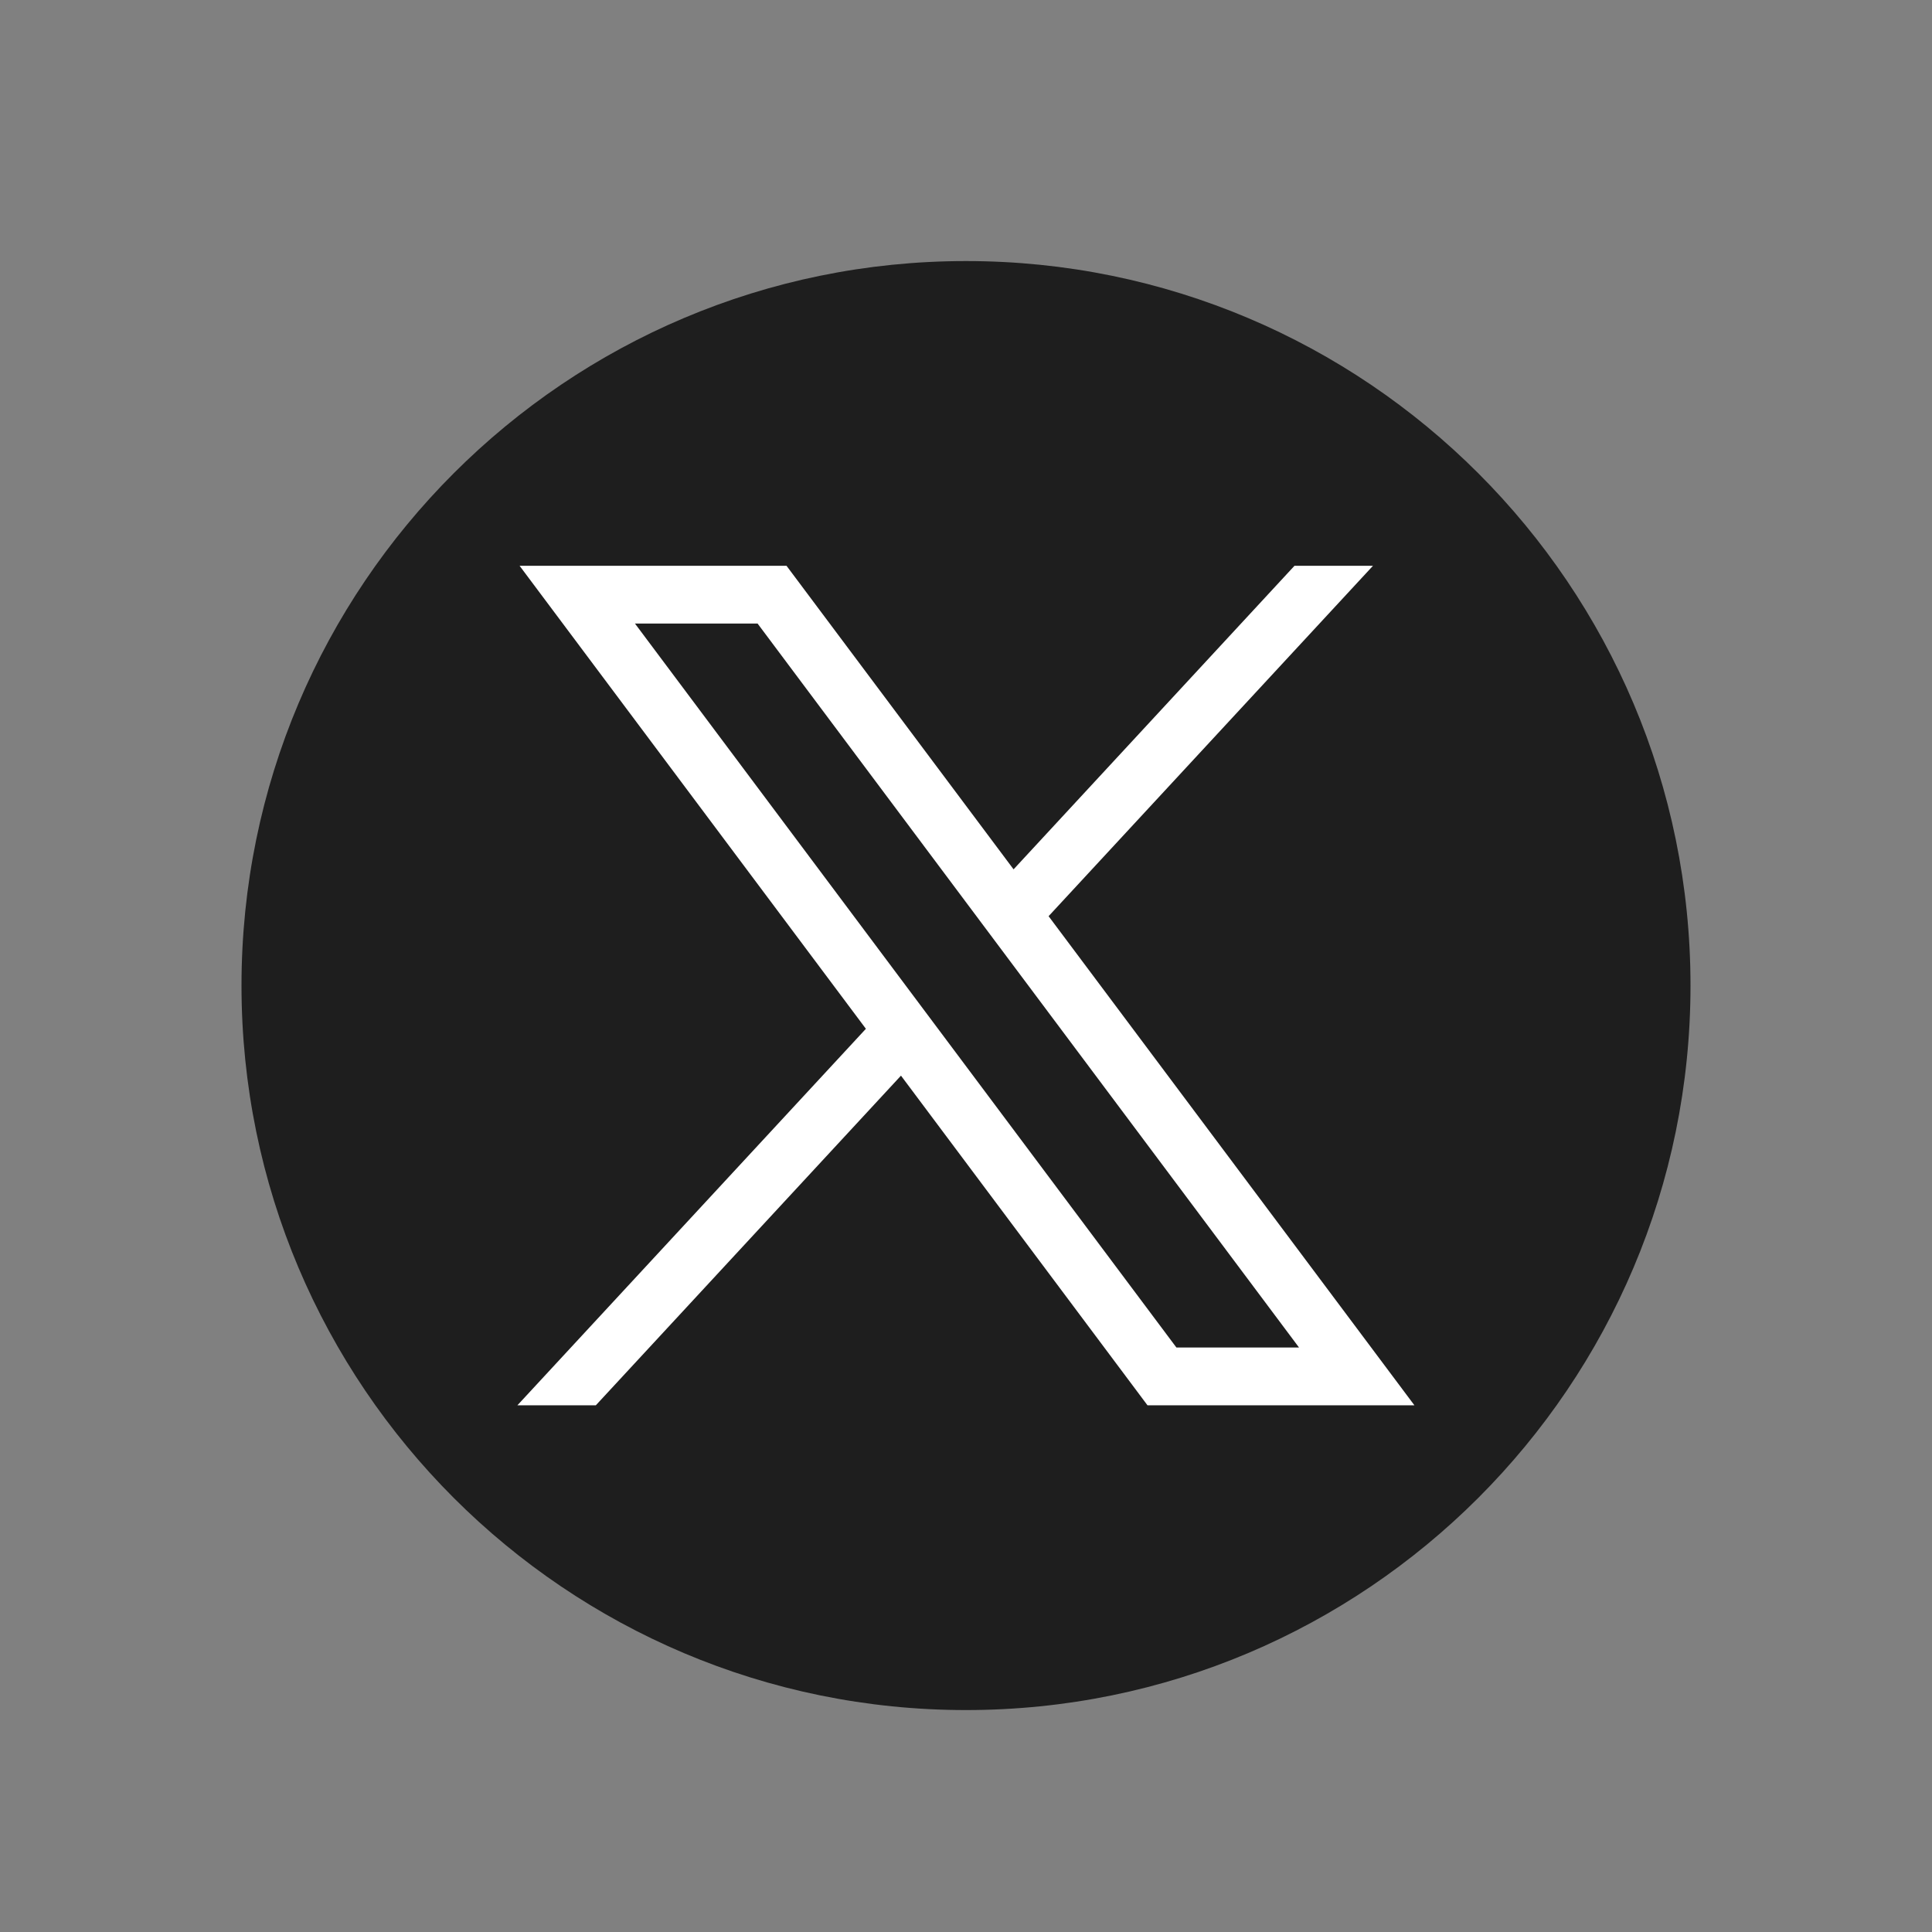 <svg width="32" height="32" viewBox="0 0 32 32" fill="none" xmlns="http://www.w3.org/2000/svg">
<rect x="0" y="0" width="32" height="32" fill="#808080" stroke="none"/>
<path d="M16 28.324C22.627 28.324 28 22.952 28 16.324C28 9.697 22.627 4.324 16 4.324C9.373 4.324 4 9.697 4 16.324C4 22.952 9.373 28.324 16 28.324Z" fill="#1E1E1E"/>
<path d="M8.606 9.371L14.342 17.04L8.57 23.276H9.869L14.923 17.816L19.006 23.276H23.427L17.368 15.175L22.741 9.371H21.441L16.788 14.399L13.027 9.371H8.606ZM10.517 10.328H12.548L21.516 22.319H19.485L10.517 10.328Z" fill="white"/>
</svg>

